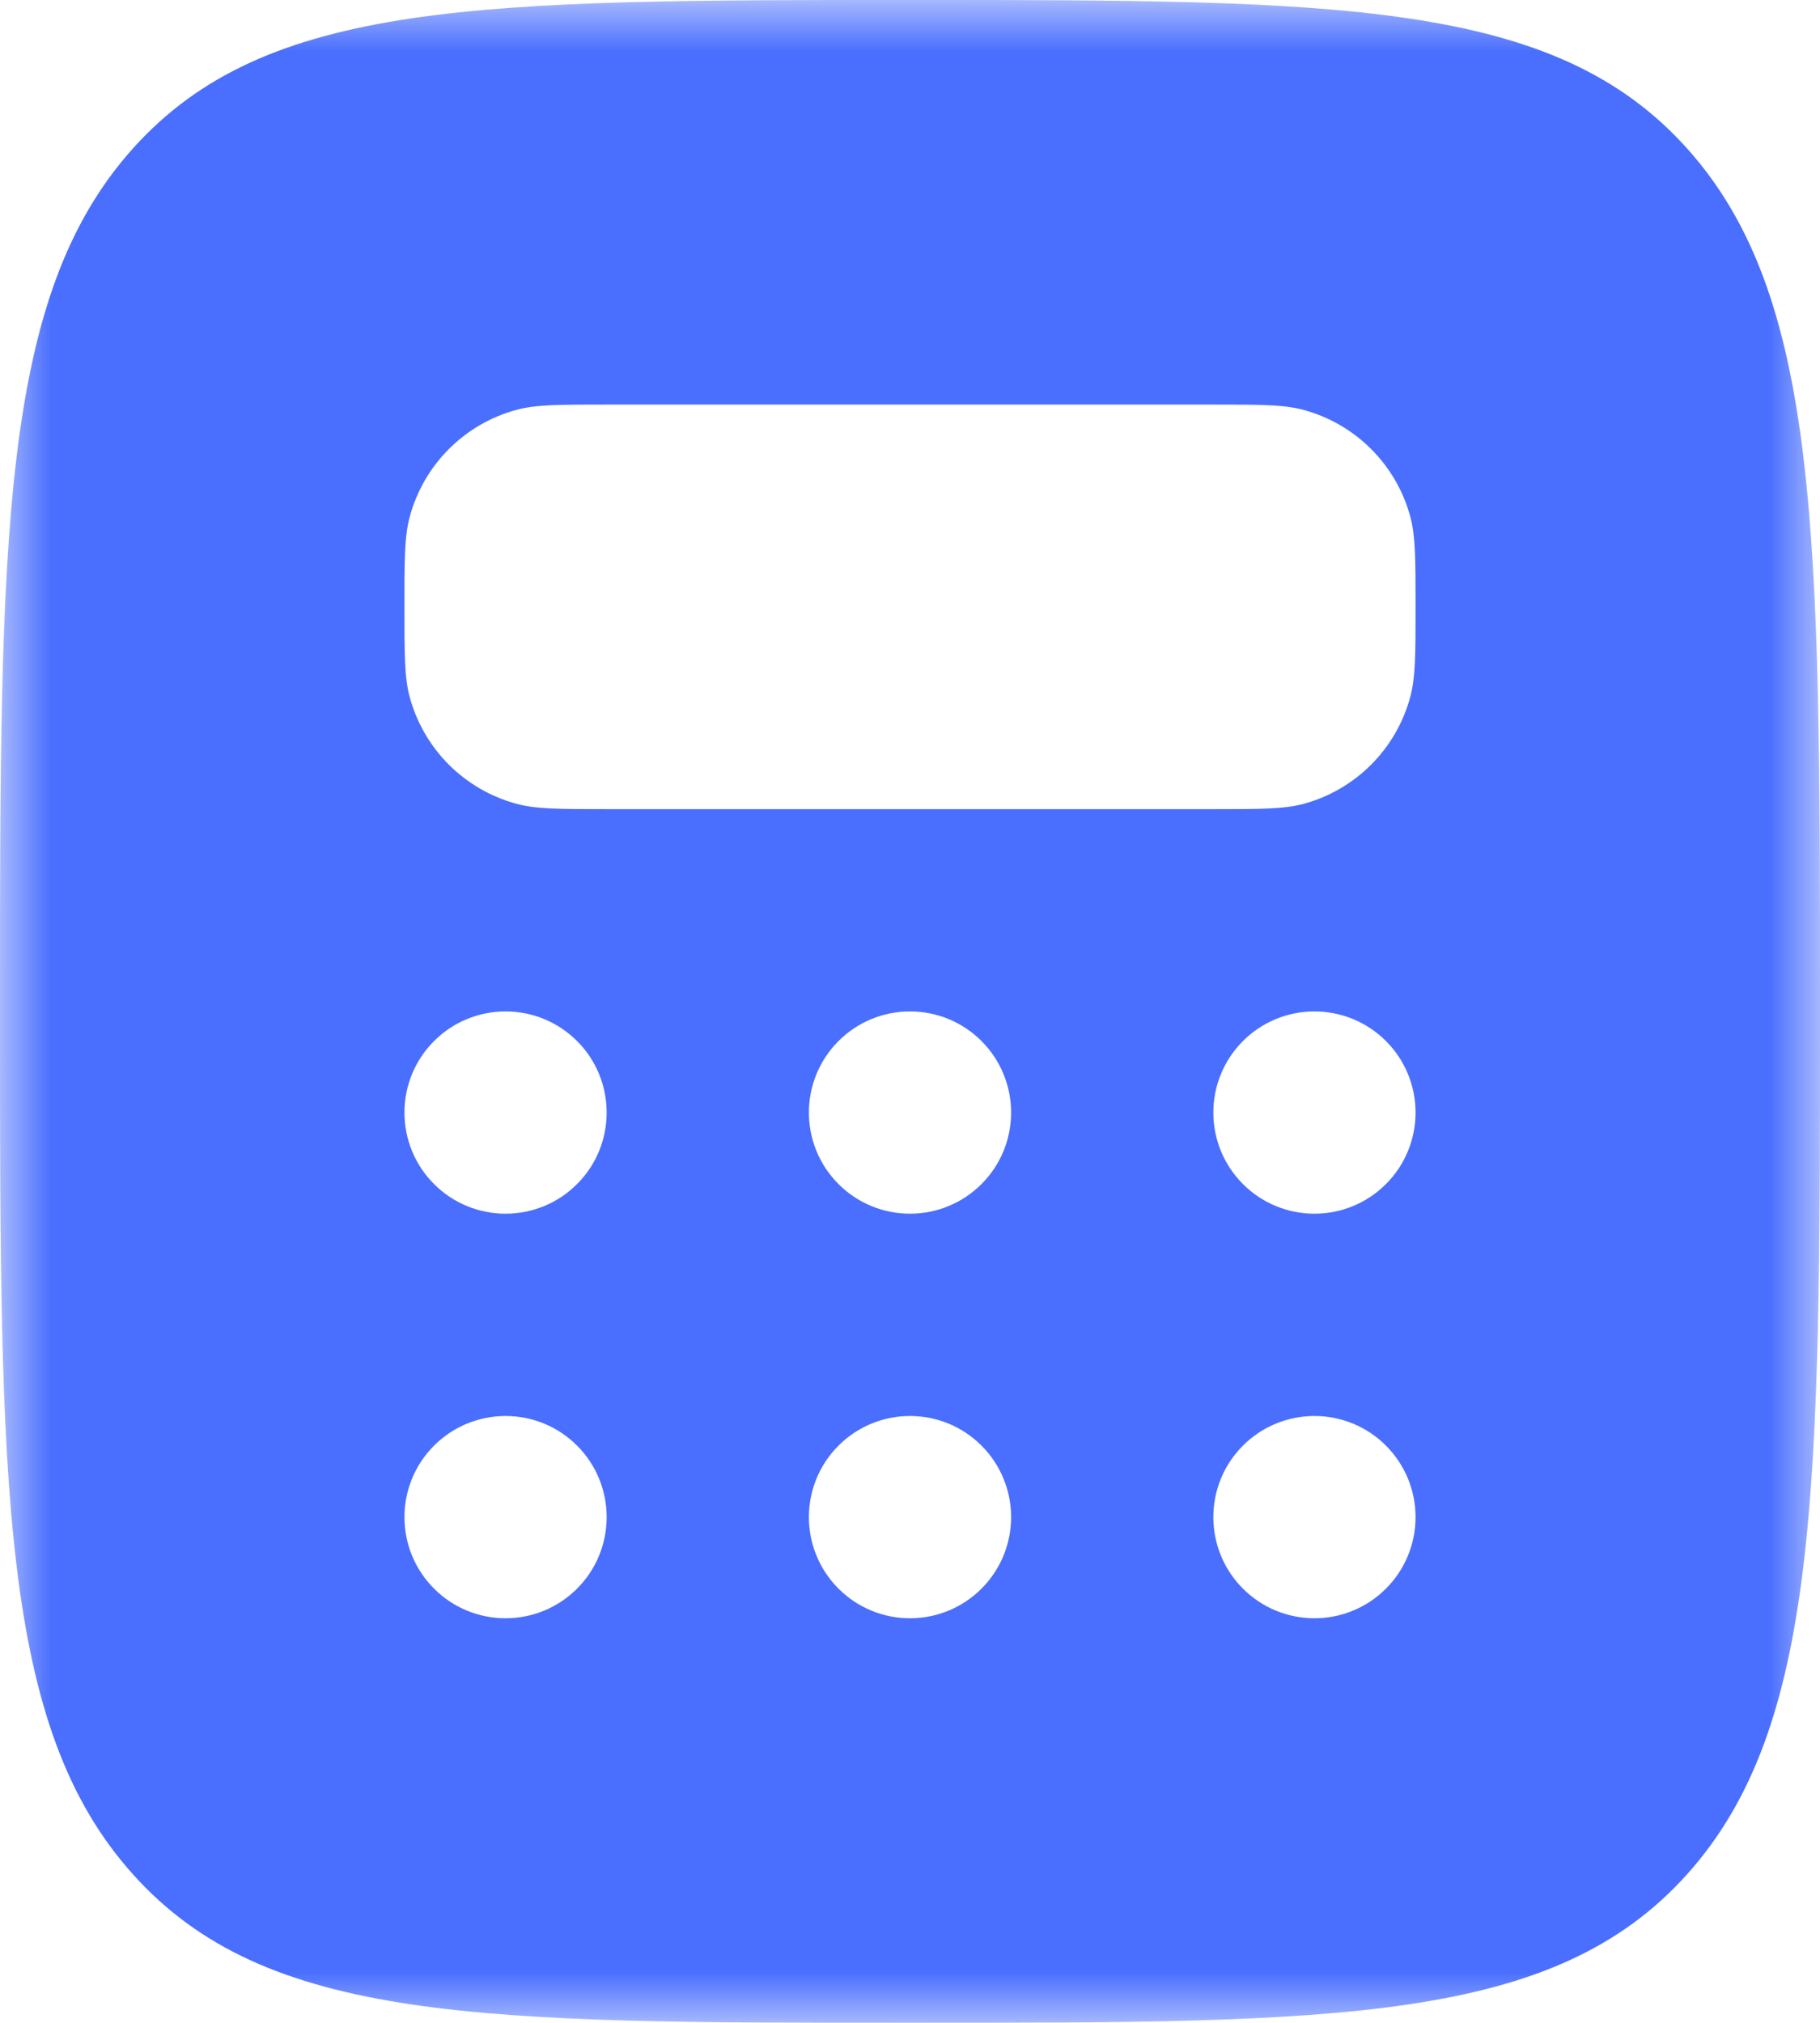 <?xml version="1.0" encoding="UTF-8"?> <svg xmlns="http://www.w3.org/2000/svg" width="18" height="20" viewBox="0 0 18 20" fill="none"><g clip-path="url(#clip0_13727_1933)"><mask id="mask0_13727_1933" style="mask-type:luminance" maskUnits="userSpaceOnUse" x="0" y="0" width="18" height="20"><path d="M18 0H0V20H18V0Z" fill="white"></path></mask><g mask="url(#mask0_13727_1933)"><path fill-rule="evenodd" clip-rule="evenodd" d="M9 20C4.757 20 2.636 20 1.318 18.535C-1.19209e-07 17.072 0 14.714 0 10C0 5.286 -1.19209e-07 2.929 1.318 1.464C2.636 -0.001 4.758 1.85893e-09 9 1.85893e-09C13.242 1.85893e-09 15.364 0 16.682 1.464C18 2.93 18 5.286 18 10C18 14.714 18 17.071 16.682 18.535C15.364 19.999 13.242 20 9 20ZM12 4H6C5.535 4 5.303 4 5.112 4.051C4.858 4.119 4.626 4.253 4.44 4.439C4.254 4.625 4.12 4.857 4.052 5.111C4 5.304 4 5.536 4 6C4 6.464 4 6.697 4.051 6.888C4.119 7.142 4.253 7.374 4.439 7.56C4.625 7.746 4.857 7.88 5.111 7.948C5.304 8 5.536 8 6 8H12C12.465 8 12.697 8 12.888 7.949C13.142 7.881 13.374 7.747 13.56 7.561C13.746 7.375 13.88 7.143 13.948 6.889C14 6.696 14 6.464 14 6C14 5.536 14 5.303 13.949 5.112C13.881 4.858 13.747 4.626 13.561 4.44C13.375 4.254 13.143 4.12 12.889 4.052C12.697 4 12.464 4 12 4ZM6 11C6 11.265 5.895 11.52 5.707 11.707C5.52 11.895 5.265 12 5 12C4.735 12 4.48 11.895 4.293 11.707C4.105 11.52 4 11.265 4 11C4 10.735 4.105 10.48 4.293 10.293C4.48 10.105 4.735 10 5 10C5.265 10 5.52 10.105 5.707 10.293C5.895 10.48 6 10.735 6 11ZM9 12C9.265 12 9.52 11.895 9.707 11.707C9.895 11.52 10 11.265 10 11C10 10.735 9.895 10.48 9.707 10.293C9.52 10.105 9.265 10 9 10C8.735 10 8.48 10.105 8.293 10.293C8.105 10.48 8 10.735 8 11C8 11.265 8.105 11.52 8.293 11.707C8.48 11.895 8.735 12 9 12ZM14 11C14 11.265 13.895 11.52 13.707 11.707C13.52 11.895 13.265 12 13 12C12.735 12 12.48 11.895 12.293 11.707C12.105 11.52 12 11.265 12 11C12 10.735 12.105 10.48 12.293 10.293C12.48 10.105 12.735 10 13 10C13.265 10 13.52 10.105 13.707 10.293C13.895 10.48 14 10.735 14 11ZM13 16C13.265 16 13.52 15.895 13.707 15.707C13.895 15.52 14 15.265 14 15C14 14.735 13.895 14.48 13.707 14.293C13.52 14.105 13.265 14 13 14C12.735 14 12.48 14.105 12.293 14.293C12.105 14.48 12 14.735 12 15C12 15.265 12.105 15.52 12.293 15.707C12.48 15.895 12.735 16 13 16ZM10 15C10 15.265 9.895 15.52 9.707 15.707C9.52 15.895 9.265 16 9 16C8.735 16 8.48 15.895 8.293 15.707C8.105 15.52 8 15.265 8 15C8 14.735 8.105 14.48 8.293 14.293C8.48 14.105 8.735 14 9 14C9.265 14 9.52 14.105 9.707 14.293C9.895 14.48 10 14.735 10 15ZM5 16C5.265 16 5.52 15.895 5.707 15.707C5.895 15.52 6 15.265 6 15C6 14.735 5.895 14.48 5.707 14.293C5.52 14.105 5.265 14 5 14C4.735 14 4.48 14.105 4.293 14.293C4.105 14.48 4 14.735 4 15C4 15.265 4.105 15.52 4.293 15.707C4.48 15.895 4.735 16 5 16Z" fill="#4A6FFE"></path></g></g><defs><clipPath id="clip0_13727_1933"><rect width="18" height="20" fill="white"></rect></clipPath></defs></svg> 